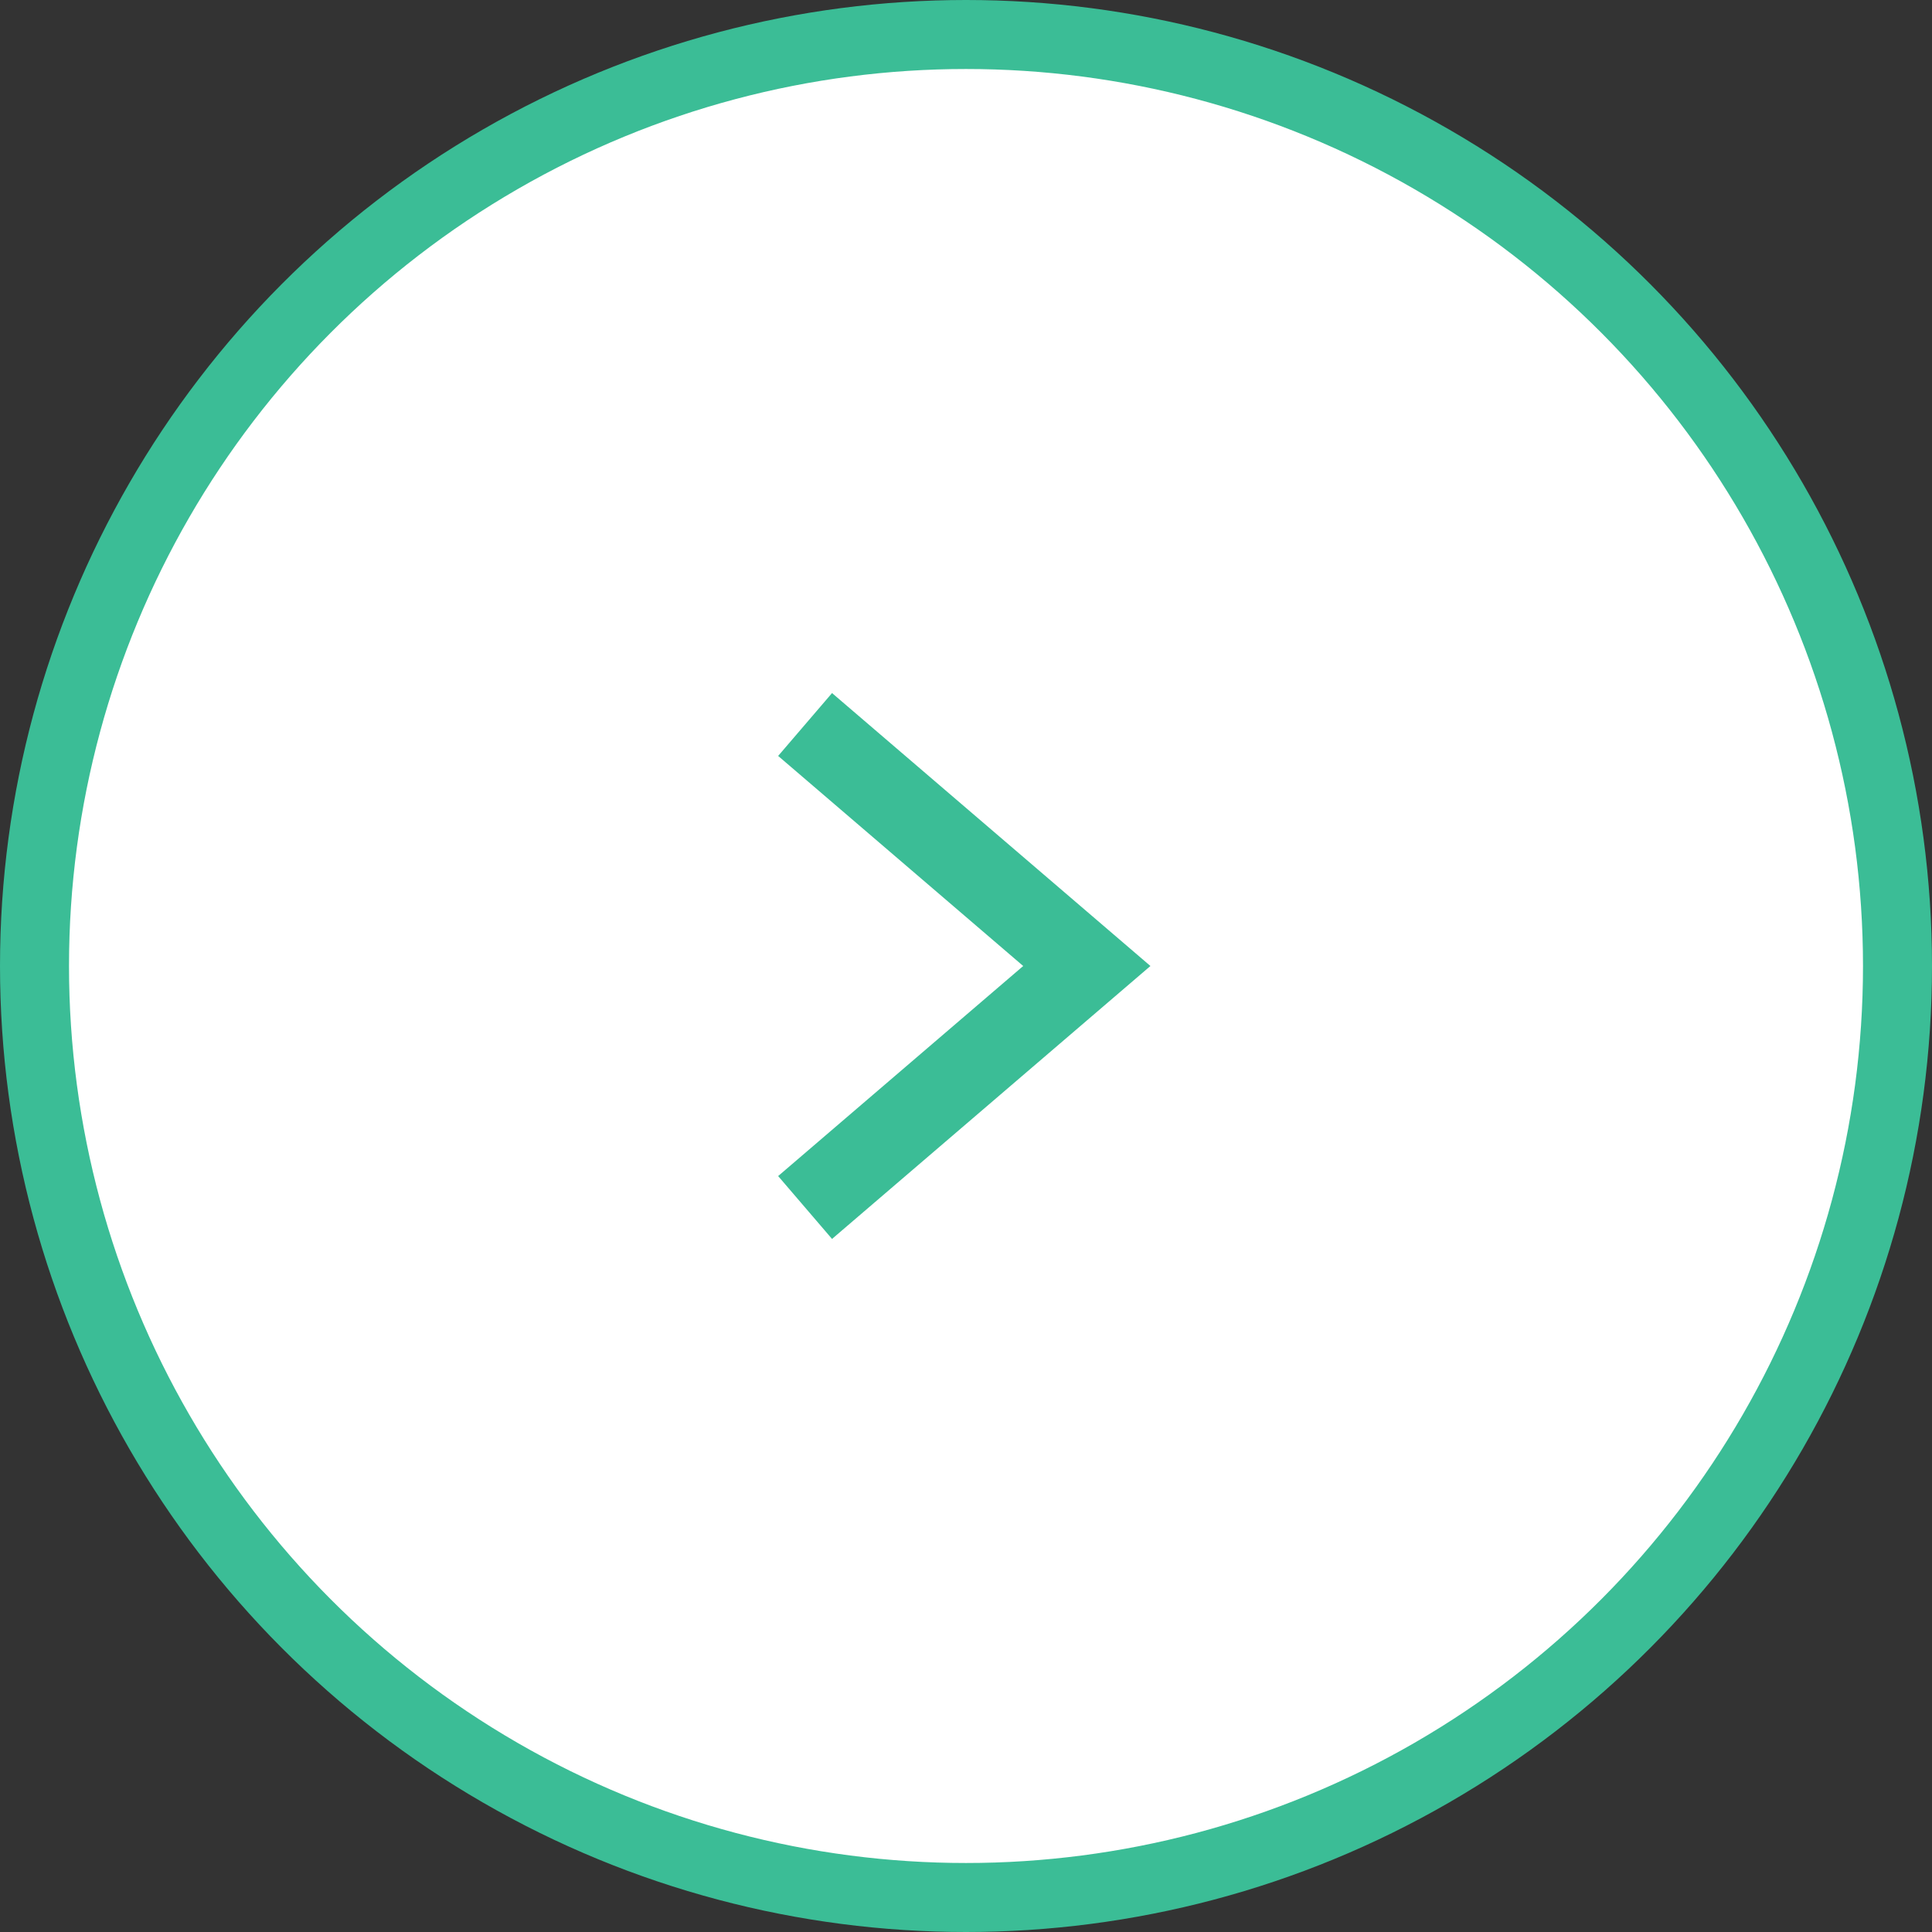 <svg width="28" height="28" viewBox="0 0 28 28" fill="none" xmlns="http://www.w3.org/2000/svg">
<rect x="0" y="0" width="28" height="28" fill="#333333" stroke="none"/>
<circle cx="14" cy="14" r="13.5" fill="white" stroke="#3BBD96"/>
<path d="M11.668 17.5L15.751 14L11.668 10.5" stroke="#3BBD96" stroke-width="1.2"/>
</svg>
